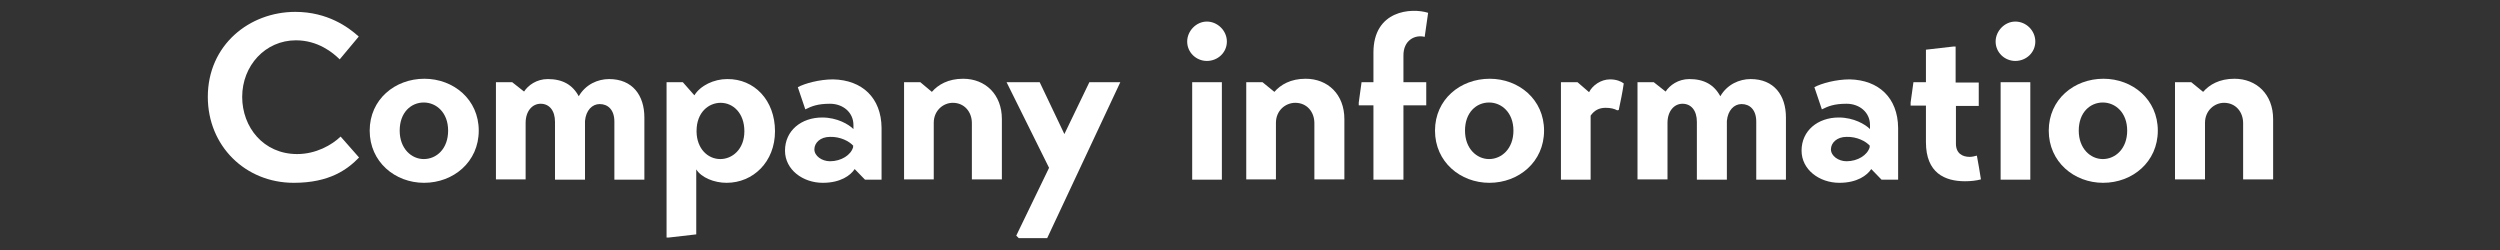<?xml version="1.0" encoding="utf-8"?>
<!-- Generator: Adobe Illustrator 24.1.0, SVG Export Plug-In . SVG Version: 6.00 Build 0)  -->
<!DOCTYPE svg PUBLIC "-//W3C//DTD SVG 1.1//EN" "http://www.w3.org/Graphics/SVG/1.1/DTD/svg11.dtd">
<svg version="1.1" id="レイヤー_1" xmlns:x="http://ns.adobe.com/Extensibility/1.0/" xmlns:i="http://ns.adobe.com/AdobeIllustrator/10.0/" xmlns:graph="http://ns.adobe.com/Graphs/1.0/"
	 xmlns="http://www.w3.org/2000/svg" xmlns:xlink="http://www.w3.org/1999/xlink" x="0px" y="0px" viewBox="0 0 800 80"
	 style="enable-background:new 0 0 800 80;" xml:space="preserve">
<rect x="0" y="0" width="800" height="80" fill="#333333" stroke="none"/>
<style type="text/css">
	.st0{enable-background:new    ;}
	.st1{fill:#FFFFFF;}
</style>
<g class="st0">
	<path class="st1" d="M114.9,50.4c-3.7,3.8-9.4,8.1-20.9,8.1c-15.5,0-27.5-11.8-27.5-27.5c0-16.6,13.3-27.2,28-27.2
		c10.3,0,17,4.9,20.3,7.9l-6.1,7.3c-2.2-2.2-7-6.1-14-6.1c-9.8,0-17.2,8.1-17.2,18.1c0,9.7,6.8,18.3,17.6,18.3
		c6,0,11.1-2.9,13.9-5.6L114.9,50.4z"/>
	<path class="st1" d="M118.3,41.8c0-10,8.1-16.6,17.5-16.6c9.3,0,17.4,6.6,17.4,16.6s-8.1,16.7-17.5,16.7
		C126.4,58.5,118.3,51.8,118.3,41.8z M143.4,41.8c0-5.8-3.8-9-7.8-9c-4,0-7.7,3.1-7.7,9c0,5.8,3.8,9.1,7.7,9.1
		C139.7,50.9,143.4,47.6,143.4,41.8z"/>
	<path class="st1" d="M167.7,29.3c1.3-2,4-4,7.6-4c4.7,0,7.9,1.8,9.9,5.5c2.2-3.8,6.1-5.5,9.7-5.5c7.5,0,11.3,5.2,11.3,12.3v19.9
		h-9.6V38.9c0-3.7-2-5.6-4.7-5.6c-2.4,0-4.4,2-4.7,5.4v18.8h-9.6V39c0-3.6-1.8-5.8-4.6-5.8c-2.7,0-4.8,2.4-4.8,6.1v18.1h-9.5V26.3
		h5.2L167.7,29.3z"/>
	<path class="st1" d="M248,42c0,9.8-7,16.5-15.5,16.5c-4,0-8.1-1.7-9.7-4.3V75l-8.7,1h-0.8V26.3h5.2l3.7,4.2
		c1.9-3.1,6.2-5.2,10.5-5.2C241.4,25.2,248,32.1,248,42z M222.9,41.9v0.3c0.1,5.4,3.6,8.7,7.6,8.7c3.8,0,7.7-3.1,7.7-8.9
		c0-5.8-3.6-9.1-7.6-9.1C226.8,32.9,222.9,35.9,222.9,41.9z"/>
	<path class="st1" d="M282.1,57.5h-5.3l-3.3-3.4c-1.3,2-4.5,4.4-10.2,4.4c-6.4,0-12.1-4.2-12.1-10.3c0-6.4,5.2-10.6,11.9-10.6
		c4.8,0,8.5,2.2,10,3.7v-1.3c0-4-3.3-6.8-7.5-6.8c-4,0-5.9,0.8-7.9,1.8l-2.4-7.1c2.2-1.2,6.9-2.5,11.3-2.5
		c9.3,0.2,15.4,5.9,15.5,15.5L282.1,57.5z M273.1,46.7c-1.3-1.5-4.2-3-7.5-2.9c-3.1,0-5,1.9-5,4s2.4,3.8,5,3.8c3.6,0,6.7-2,7.4-4.5
		V46.7z"/>
	<path class="st1" d="M298.2,29.4c2-2.3,5.2-4.2,10-4.2c7.1,0,12.4,5,12.4,12.9v19.3H311v-18c0-3.6-2.4-6.5-6.1-6.5
		c-3.1,0-6.1,2.5-6.1,6.4v18.1h-9.5V26.3h5.2L298.2,29.4z"/>
	<path class="st1" d="M358.5,26.3l-23.4,49.9H326l-0.8-0.8l10.5-21.7l-13.6-27.4h10.6l7.9,16.6l8-16.6H358.5z"/>
	<path class="st1" d="M386.2,6.9c3.4,0,6.4,2.9,6.4,6.4c0,3.5-2.9,6.2-6.4,6.2c-3.4,0-6.3-2.7-6.3-6.2
		C379.9,9.9,382.8,6.9,386.2,6.9z M381.5,26.3h9.5v31.2h-9.5V26.3z"/>
	<path class="st1" d="M407.8,29.4c2-2.3,5.2-4.2,10-4.2c7.1,0,12.4,5,12.4,12.9v19.3h-9.6v-18c0-3.6-2.4-6.5-6.1-6.5
		c-3.2,0-6.2,2.5-6.2,6.4v18.1h-9.5V26.3h5.2L407.8,29.4z"/>
	<path class="st1" d="M449.1,26.3h7.3v7.4h-7.3v23.8h-9.6V33.7h-4.7v-0.9l0.9-6.5h3.8v-9.5c0-13.5,12.1-14.4,17.5-12.7l-1.1,7.7
		c-3-0.8-6.9,1-6.8,6.1V26.3z"/>
	<path class="st1" d="M459.2,41.8c0-10,8.1-16.6,17.5-16.6c9.3,0,17.4,6.6,17.4,16.6s-8.1,16.7-17.5,16.7
		C467.3,58.5,459.2,51.8,459.2,41.8z M484.3,41.8c0-5.8-3.8-9-7.8-9c-4,0-7.7,3.1-7.7,9c0,5.8,3.8,9.1,7.7,9.1
		C480.5,50.9,484.3,47.6,484.3,41.8z"/>
	<path class="st1" d="M499.6,26.3h5.2l3.7,3.2c1.1-2.2,3.8-4.1,6.7-4.1c2,0,3.5,0.6,4.4,1.3c-0.4,2.8-1,5.7-1.6,8.5l-0.5,0.1
		c-0.9-0.5-2.1-0.8-3.7-0.8c-2.1,0-3.6,0.8-4.8,2.5v20.5h-9.5V26.3z"/>
	<path class="st1" d="M533,29.3c1.3-2,4-4,7.6-4c4.7,0,7.9,1.8,9.9,5.5c2.2-3.8,6.1-5.5,9.7-5.5c7.5,0,11.3,5.2,11.3,12.3v19.9H562
		V38.9c0-3.7-2-5.6-4.7-5.6c-2.4,0-4.4,2-4.7,5.4v18.8H543V39c0-3.6-1.8-5.8-4.6-5.8c-2.7,0-4.8,2.4-4.8,6.1v18.1H524V26.3h5.2
		L533,29.3z"/>
	<path class="st1" d="M607.4,57.5h-5.3l-3.3-3.4c-1.3,2-4.5,4.4-10.2,4.4c-6.4,0-12.1-4.2-12.1-10.3c0-6.4,5.2-10.6,11.9-10.6
		c4.8,0,8.5,2.2,10,3.7v-1.3c0-4-3.3-6.8-7.5-6.8c-4,0-5.9,0.8-7.9,1.8l-2.4-7.1c2.2-1.2,6.9-2.5,11.3-2.5
		c9.3,0.2,15.4,5.9,15.5,15.5L607.4,57.5z M598.4,46.7c-1.3-1.5-4.2-3-7.5-2.9c-3.1,0-5,1.9-5,4s2.4,3.8,5,3.8c3.6,0,6.7-2,7.4-4.5
		V46.7z"/>
	<path class="st1" d="M625.9,33.8V46c0,3.1,2.1,4.2,4.4,4.2c0.7,0,1.6-0.2,2.3-0.4c0.5,2.6,0.9,5.1,1.3,7.6
		c-1.5,0.4-3.2,0.6-5.1,0.6c-6.4,0-12.5-2.6-12.5-12.5V33.8h-4.9c0-0.1,0-0.1,0-0.1v-0.9l0.9-6.5h4V15.9l8.7-1h0.8v11.5h7.4v7.5
		H625.9z"/>
	<path class="st1" d="M644.9,6.9c3.5,0,6.4,2.9,6.4,6.4c0,3.5-2.9,6.2-6.4,6.2c-3.4,0-6.3-2.7-6.3-6.2
		C638.6,9.9,641.5,6.9,644.9,6.9z M640.2,26.3h9.5v31.2h-9.5V26.3z"/>
	<path class="st1" d="M655.6,41.8c0-10,8.1-16.6,17.5-16.6c9.3,0,17.4,6.6,17.4,16.6s-8.1,16.7-17.5,16.7
		C663.7,58.5,655.6,51.8,655.6,41.8z M680.7,41.8c0-5.8-3.8-9-7.8-9c-4,0-7.7,3.1-7.7,9c0,5.8,3.8,9.1,7.7,9.1
		C676.9,50.9,680.7,47.6,680.7,41.8z"/>
	<path class="st1" d="M705,29.4c2-2.3,5.2-4.2,10-4.2c7.1,0,12.4,5,12.4,12.9v19.3h-9.6v-18c0-3.6-2.4-6.5-6.1-6.5
		c-3.1,0-6.1,2.5-6.1,6.4v18.1H696V26.3h5.2L705,29.4z"/>
</g>
</svg>
